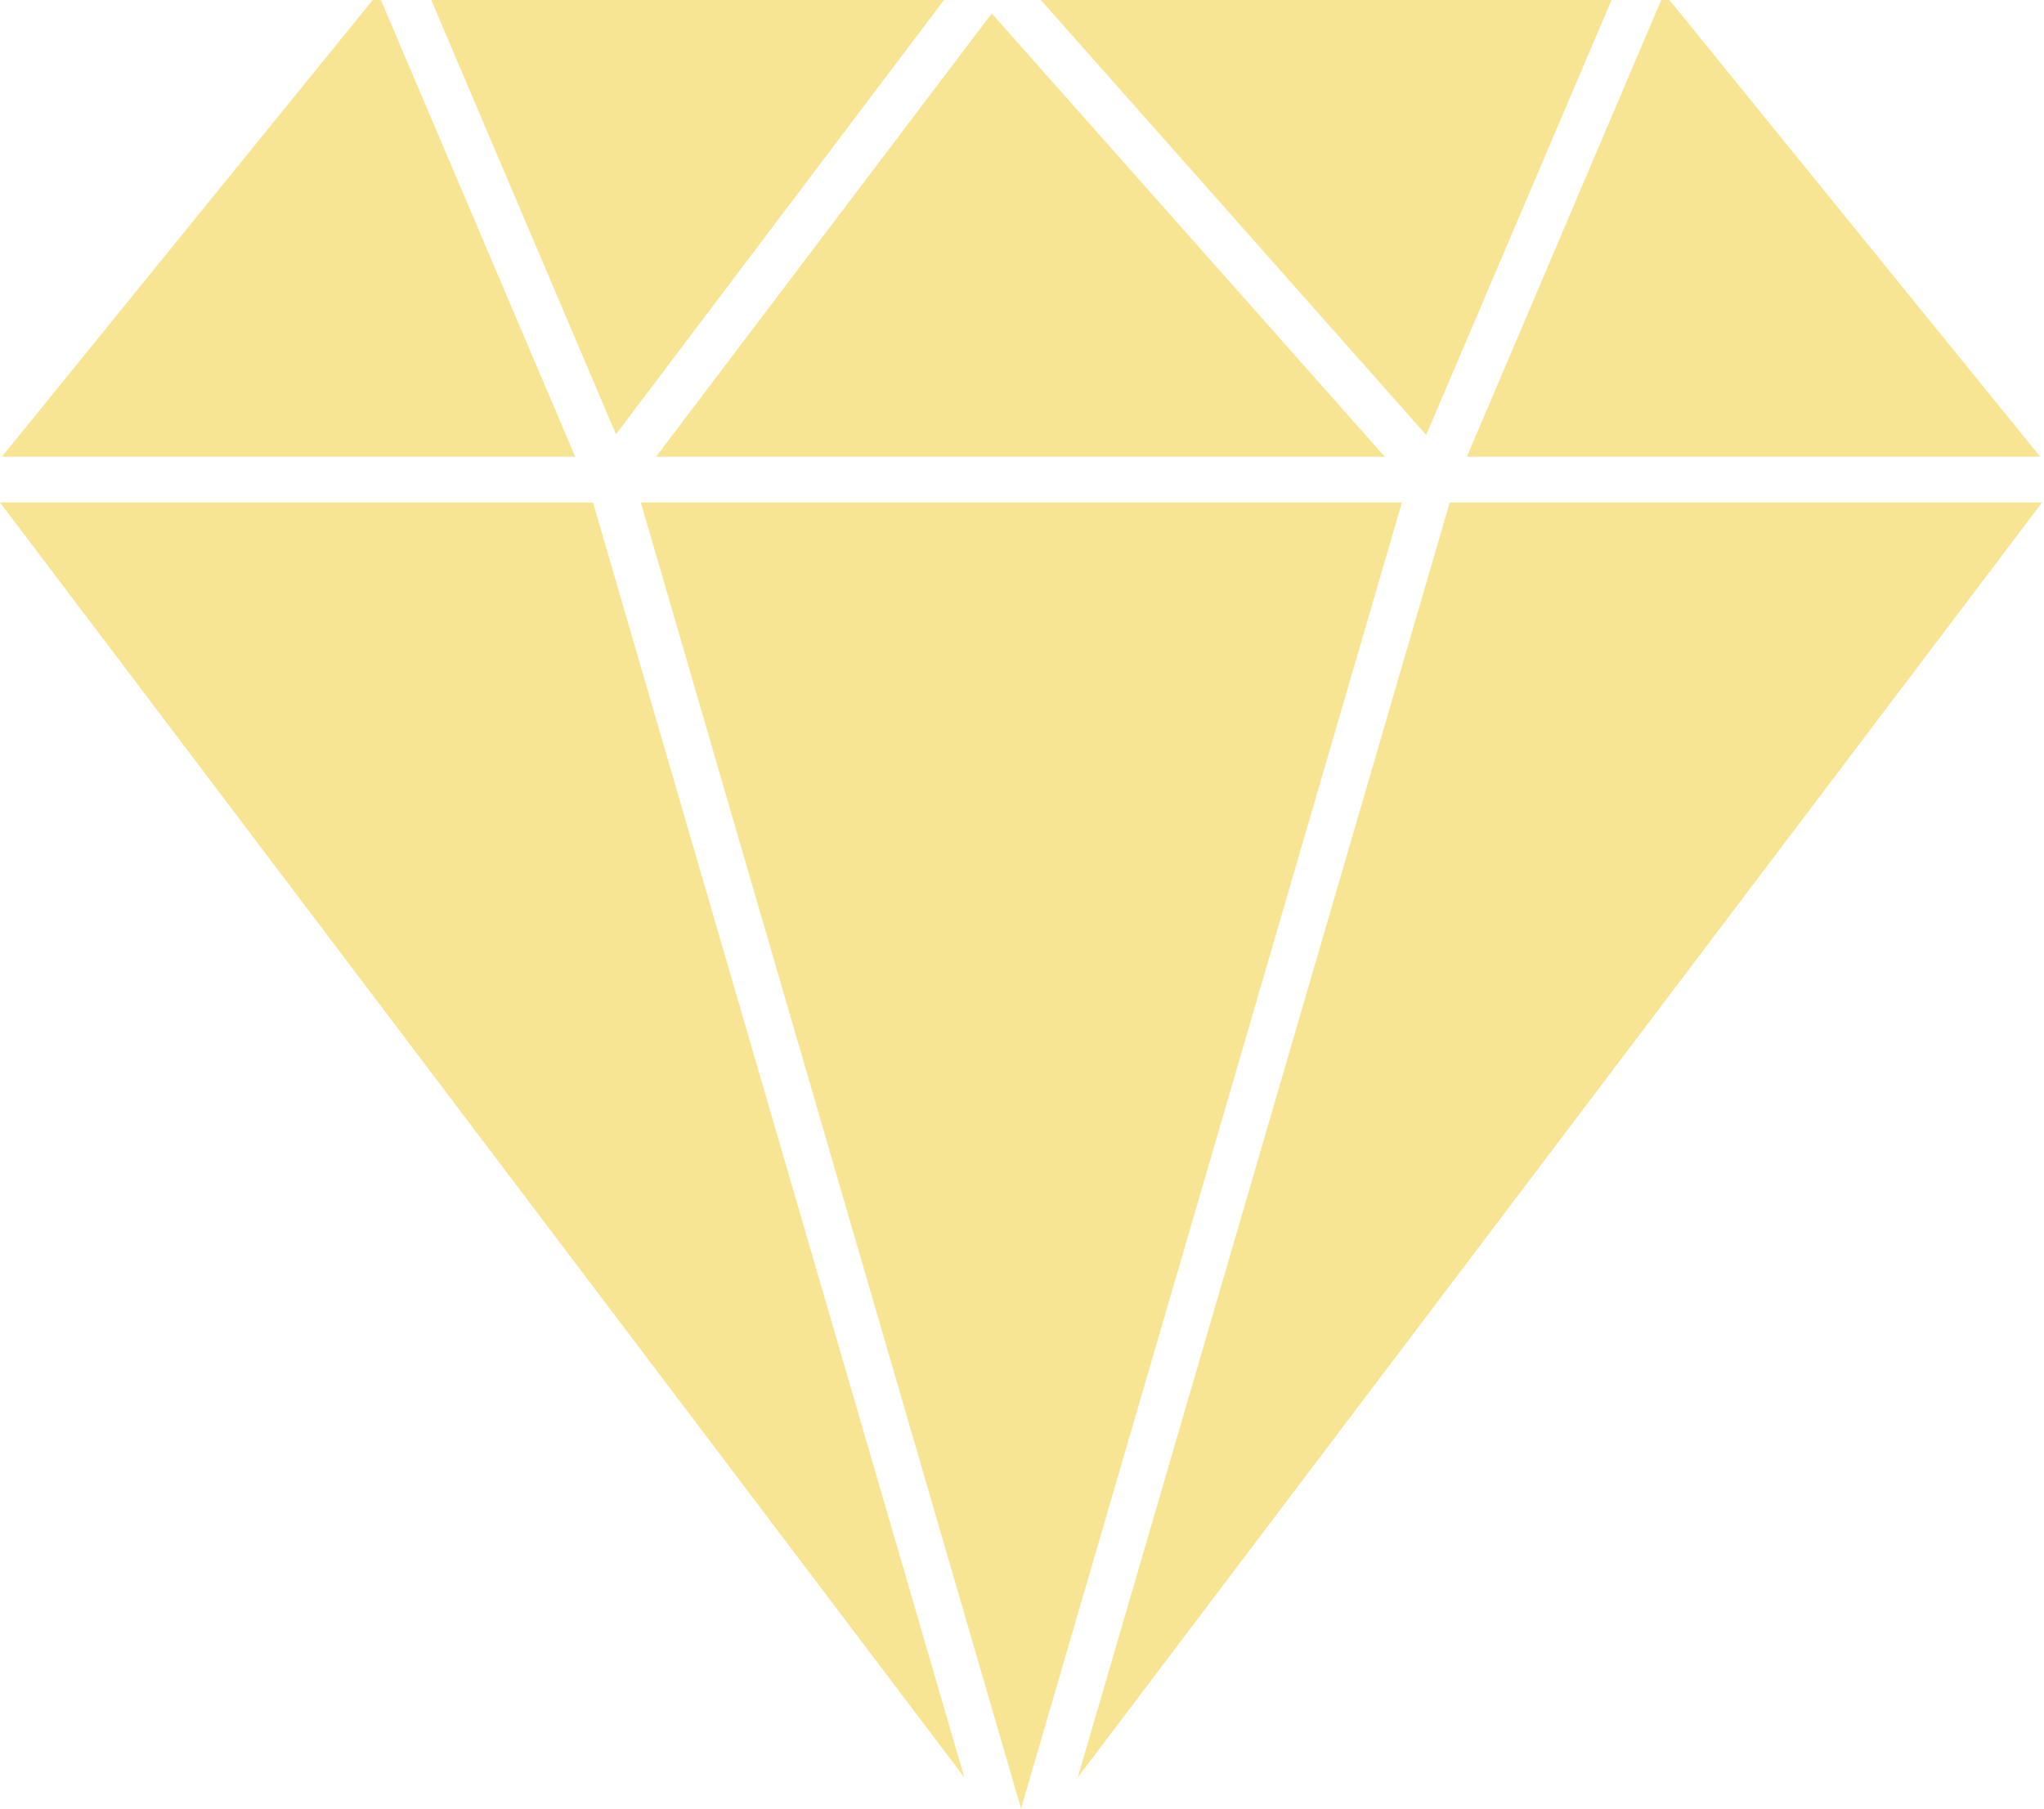 <?xml version="1.0" encoding="UTF-8"?> <svg xmlns="http://www.w3.org/2000/svg" width="287" height="254" viewBox="0 0 287 254" fill="none"> <path d="M200.253 61.09L226.279 0.006H146.145L200.253 61.09Z" fill="#F8E594"></path> <path d="M132.548 0H60.553L86.489 60.995L132.548 0Z" fill="#F8E594"></path> <path d="M80.764 64.132L53.486 0.007H52.323L0.272 64.132H80.764Z" fill="#F8E594"></path> <path d="M92.121 64.132H194.431L139.25 1.885L92.121 64.132Z" fill="#F8E594"></path> <path d="M286.463 64.132L234.412 0.007H233.249L205.971 64.132H286.463Z" fill="#F8E594"></path> <path d="M83.266 70.566H0L135.402 249.617L83.266 70.566Z" fill="#F8E594"></path> <path d="M151.331 249.617L286.732 70.566H203.557L151.331 249.617Z" fill="#F8E594"></path> <path d="M143.366 254L196.848 70.566H89.976L143.366 254Z" fill="#F8E594"></path> </svg> 
